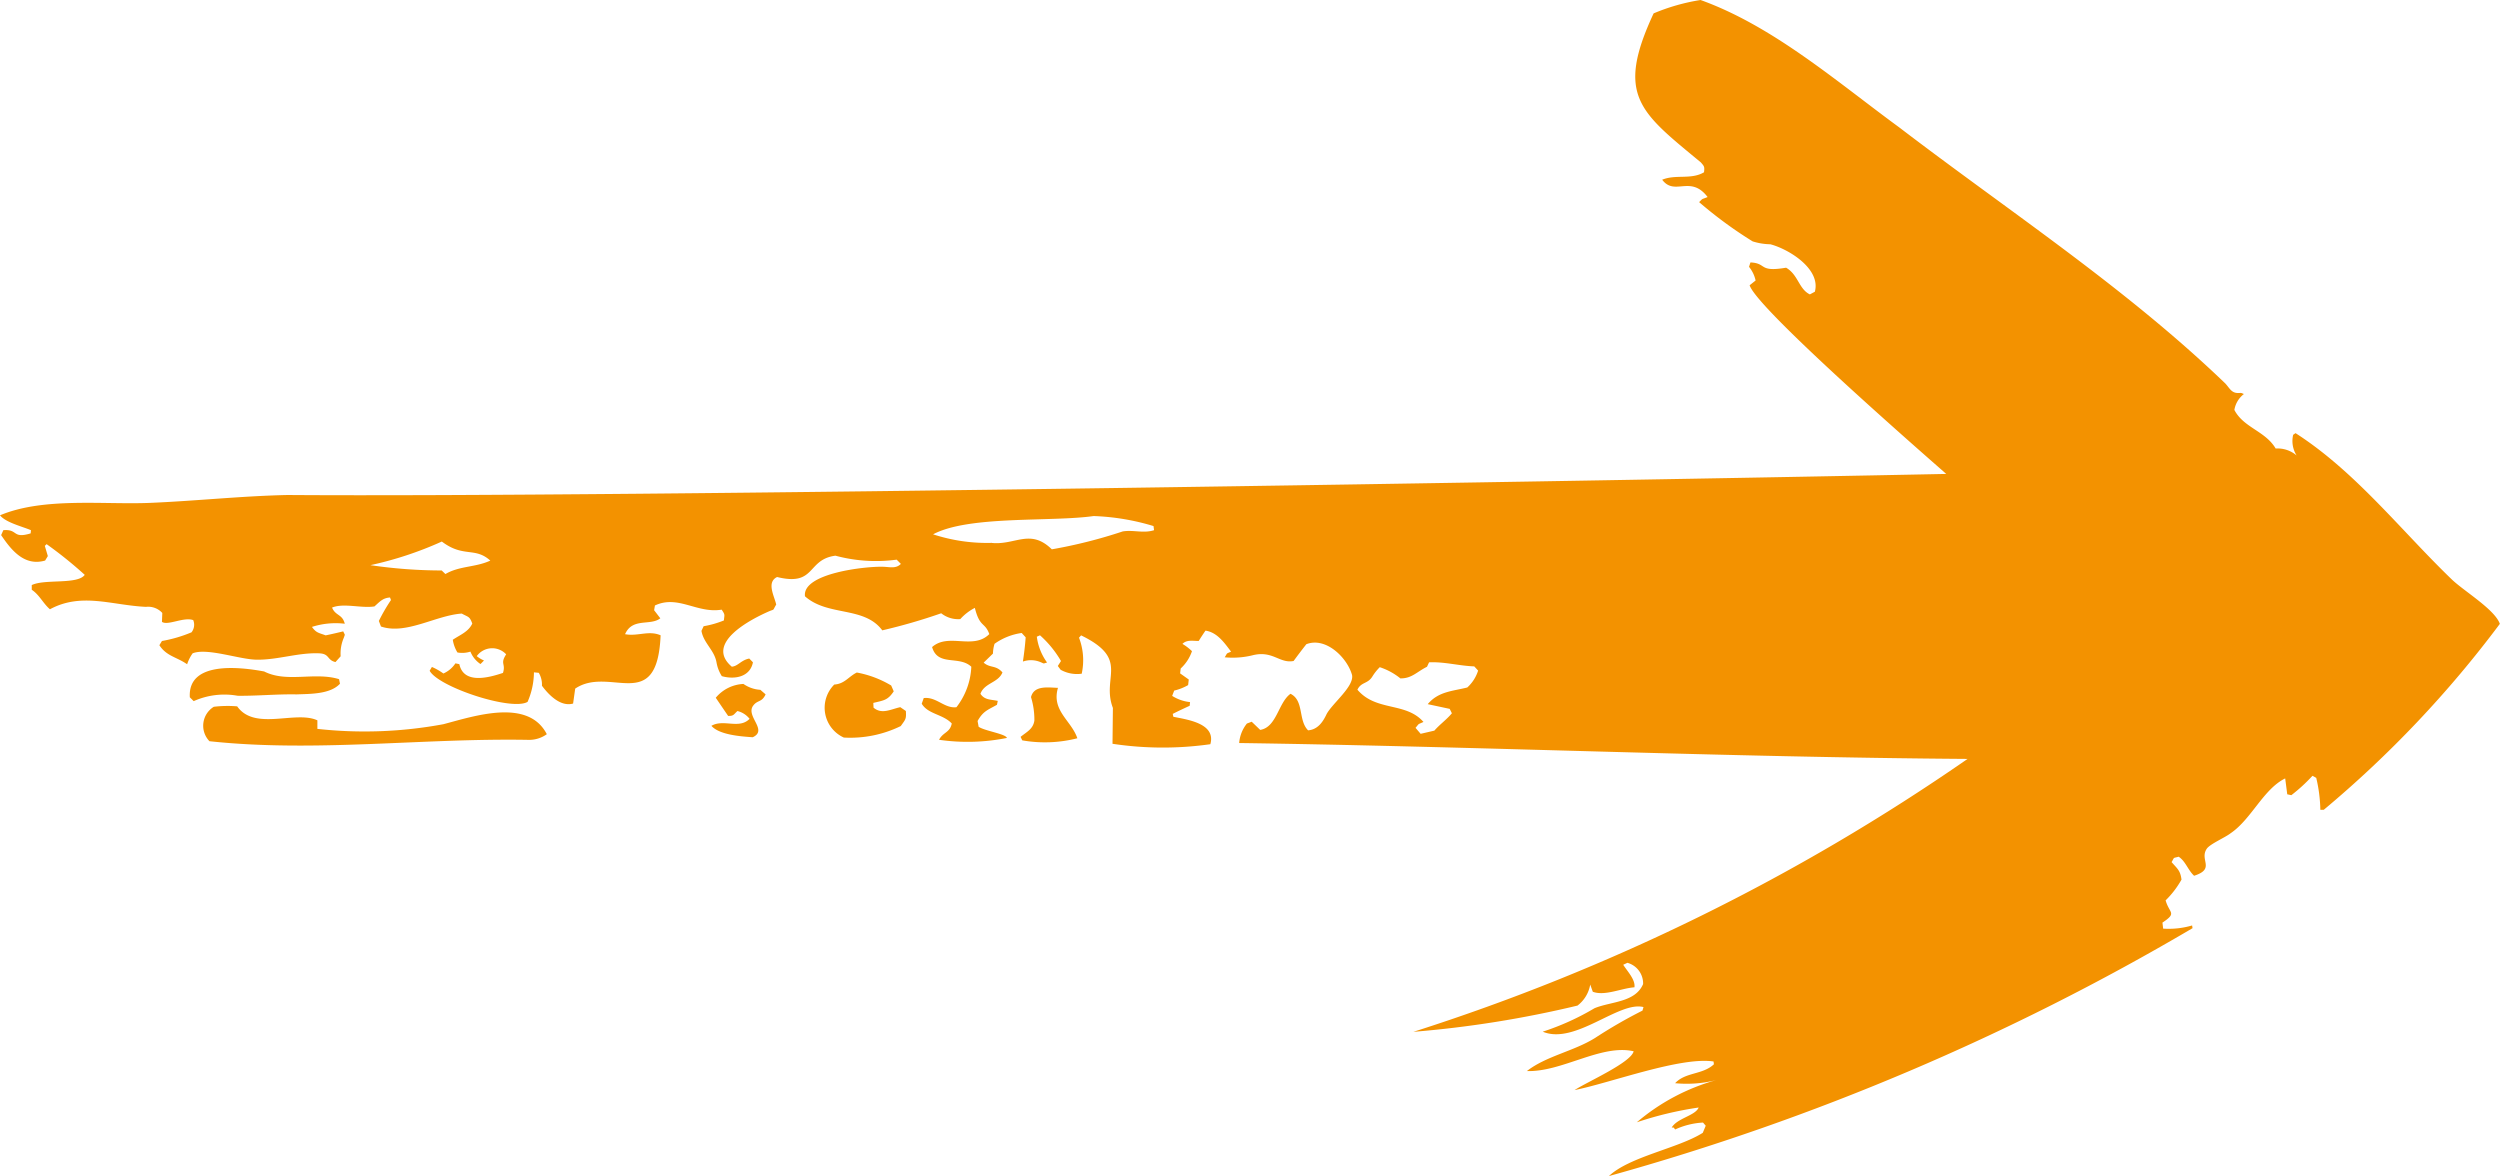 <svg xmlns="http://www.w3.org/2000/svg" xmlns:xlink="http://www.w3.org/1999/xlink" id="Groupe_62" data-name="Groupe 62" width="78.651" height="37" viewBox="0 0 78.651 37"><defs><clipPath id="clip-path"><rect id="Rectangle_46" data-name="Rectangle 46" width="78.651" height="37" fill="#f39200"></rect></clipPath></defs><g id="Groupe_61" data-name="Groupe 61" clip-path="url(#clip-path)"><path id="Trac&#xE9;_64" data-name="Trac&#xE9; 64" d="M0,16.212c1.363-.575,3.248-.331,4.713-.391,1.444-.06,2.888-.217,4.332-.248,10.623.076,41.122-.437,52.185-.663-.952-.835-5.966-5.216-6.186-5.936l.188-.149a1.02,1.02,0,0,0-.207-.43l.045-.139c.532.025.24.315,1.121.166.383.22.4.673.748.84l.157-.084c.194-.714-.812-1.338-1.4-1.493a1.958,1.958,0,0,1-.557-.091,13.182,13.182,0,0,1-1.684-1.235c.137-.133.052-.072.267-.16-.538-.71-1.035-.017-1.429-.545.429-.177.908.007,1.316-.234.02-.174.012-.182-.1-.311C51.6,3.527,50.813,3.016,52.024.421A6.335,6.335,0,0,1,53.5,0c2.29.824,4.3,2.581,6.255,4.011,3.449,2.635,7.121,5.04,10.254,8.053.131.142.19.294.385.3.147,0,.091-.011.2.032a.8.8,0,0,0-.3.5c.291.562.973.661,1.3,1.215a.919.919,0,0,1,.659.219.848.848,0,0,1-.109-.651l.075-.052c1.892,1.216,3.312,3.057,4.913,4.6.381.367,1.357.947,1.514,1.4a34.53,34.53,0,0,1-5.54,5.85l-.107,0a4.689,4.689,0,0,0-.129-1.005l-.119-.065a5.253,5.253,0,0,1-.665.61l-.128-.028-.065-.5c-.687.337-1.065,1.286-1.718,1.726-.165.131-.646.336-.748.485-.243.355.283.632-.4.852-.2-.189-.263-.451-.485-.6-.195.056-.12,0-.223.17.185.211.277.267.312.551a2.911,2.911,0,0,1-.5.653c.118.418.37.387-.1.7l.023.189a2.623,2.623,0,0,0,.911-.1l.013.086A76.47,76.47,0,0,1,50.617,37c.648-.614,2.188-.874,2.953-1.361l.093-.223-.086-.1a2.413,2.413,0,0,0-.877.218l-.046-.062h-.062c.183-.3.744-.371.849-.629a11.112,11.112,0,0,0-1.946.465A6.556,6.556,0,0,1,54,33.978a3.771,3.771,0,0,1-1.3.1c.321-.351.867-.263,1.22-.595l-.011-.088c-1.035-.158-3.24.672-4.373.9.394-.258,1.778-.865,1.859-1.221-1.018-.235-2.258.659-3.358.622.6-.47,1.48-.625,2.144-1.041a15.211,15.211,0,0,1,1.492-.861l.032-.111c-.772-.2-2.156,1.2-3.17.774a8.026,8.026,0,0,0,1.627-.737c.515-.215,1.282-.177,1.531-.761a.675.675,0,0,0-.494-.669l-.132.062c.131.206.389.471.353.709-.409.029-.933.282-1.31.14l-.081-.227a1.056,1.056,0,0,1-.4.662,33.945,33.945,0,0,1-5.164.826A65.538,65.538,0,0,0,61.9,23.876c-7.618-.055-15.385-.391-22.915-.5a1.114,1.114,0,0,1,.243-.613l.151-.057.267.257c.522-.083.568-.86.954-1.136.433.215.235.832.553,1.15.3-.024.463-.256.583-.513.189-.345.868-.869.8-1.227-.153-.552-.831-1.21-1.439-.969-.136.173-.268.347-.4.527-.446.088-.659-.348-1.309-.175a2.623,2.623,0,0,1-.858.059c.1-.157.03-.1.2-.178-.212-.281-.438-.608-.805-.661-.074.107-.145.215-.213.325-.19,0-.375-.045-.512.092a1.614,1.614,0,0,1,.3.229,1.315,1.315,0,0,1-.355.545l-.018.154.272.193-.02.175a1.617,1.617,0,0,1-.438.173l-.064.167a1.289,1.289,0,0,0,.562.195l-.011.116c-.179.082-.358.165-.533.255l.019.091c.458.093,1.345.212,1.164.863A10.608,10.608,0,0,1,35,23.4l.012-1.128c-.371-.977.553-1.527-1-2.283l-.066.073a1.979,1.979,0,0,1,.085,1.133,1.054,1.054,0,0,1-.663-.124l-.089-.119.1-.156a3.3,3.3,0,0,0-.66-.809l-.1.044a1.765,1.765,0,0,0,.322.812c-.155.045-.061.039-.252-.03a.77.77,0,0,0-.508,0c.038-.255.068-.5.087-.762l-.125-.137a1.935,1.935,0,0,0-.854.34,1.128,1.128,0,0,0-.05.308l-.293.285c.208.18.382.068.592.308-.134.33-.565.325-.693.672.132.2.32.175.545.223l-.025.123c-.3.168-.434.2-.61.51l.033.181c.194.134.849.222.89.352a6.292,6.292,0,0,1-2.135.058c.129-.246.343-.222.4-.513-.273-.293-.75-.29-.945-.622l.063-.178c.4-.047.65.334,1.029.288a2.228,2.228,0,0,0,.468-1.273c-.383-.363-1.056,0-1.234-.619.518-.458,1.29.1,1.8-.408-.14-.387-.3-.2-.455-.825a1.6,1.6,0,0,0-.458.353.858.858,0,0,1-.6-.183,17.922,17.922,0,0,1-1.854.537c-.572-.769-1.709-.429-2.432-1.071-.095-.731,1.933-.95,2.472-.929.206.008.392.065.545-.091l-.132-.133a4.9,4.9,0,0,1-1.927-.125c-.91.119-.607.974-1.835.671-.343.166-.086.6-.028.867-.121.2-.037.137-.211.206-.587.255-2.055,1.011-1.186,1.748.191-.013.292-.207.549-.256l.116.118c-.09.463-.576.551-.979.436a1.17,1.17,0,0,1-.168-.438c-.071-.388-.406-.6-.473-.987l.069-.146a3.018,3.018,0,0,0,.637-.182c.017-.19.044-.169-.07-.339-.774.128-1.374-.474-2.1-.131l-.025.149.195.254c-.314.246-.878-.029-1.109.5.4.075.745-.128,1.118.035-.105,2.517-1.592.94-2.687,1.677l-.066.47c-.391.111-.764-.267-.98-.56a.724.724,0,0,0-.1-.407l-.152-.015a2.373,2.373,0,0,1-.2.929c-.493.295-2.8-.462-3.081-.979l.071-.119a1.813,1.813,0,0,1,.361.206.883.883,0,0,0,.379-.32l.123.025c.137.641.925.426,1.373.276.094-.3-.1-.275.1-.585a.6.6,0,0,0-.925.057.9.9,0,0,0,.228.137l-.111.112A.847.847,0,0,1,14.8,20.5a.844.844,0,0,1-.409.027,1.083,1.083,0,0,1-.146-.4c.228-.154.492-.249.613-.509-.083-.233-.124-.2-.331-.315-.817.056-1.753.676-2.542.407l-.066-.174a5.572,5.572,0,0,1,.381-.658l-.03-.081c-.23.016-.324.134-.489.281-.412.066-.971-.115-1.334.037.107.264.323.2.4.508a2.426,2.426,0,0,0-1.033.1c.139.194.214.183.431.266.185-.038.369-.081.553-.126.062.14.061.071.019.2a1.252,1.252,0,0,0-.1.584l-.163.182c-.274-.064-.177-.261-.512-.275-.65-.028-1.306.208-1.956.2-.536,0-1.569-.383-2.026-.2a1.287,1.287,0,0,0-.173.344c-.318-.225-.65-.252-.873-.6l.081-.132a4.317,4.317,0,0,0,.93-.273.383.383,0,0,0,.054-.384c-.3-.108-.8.183-.984.055l.011-.28a.6.6,0,0,0-.513-.192c-1.081-.05-2.025-.462-3.022.076-.219-.189-.325-.448-.572-.614l0-.147c.408-.2,1.439-.008,1.667-.322a13.153,13.153,0,0,0-1.2-.966l-.056.055.095.32-.085.141c-.646.188-1.059-.317-1.384-.8l.069-.155c.473-.041.273.279.86.1l.009-.1C.7,16.563.182,16.44,0,16.212m44.784,6.5c-.2.094-.117.029-.251.186l.161.188.431-.1c.175-.2.381-.342.552-.546l-.069-.139-.691-.148c.334-.4.779-.408,1.245-.525a1.207,1.207,0,0,0,.34-.531l-.121-.132c-.484-.018-.938-.15-1.422-.128l-.065.14c-.318.156-.479.372-.838.365a2.04,2.04,0,0,0-.648-.352,1.6,1.6,0,0,0-.237.3c-.149.233-.347.161-.466.408.587.694,1.523.379,2.079,1.016M31.21,17.082c.74.069,1.205-.461,1.881.2a15.538,15.538,0,0,0,2.23-.563c.34-.056.648.069.986-.039l-.017-.13a7.343,7.343,0,0,0-1.883-.315c-1.341.191-3.925-.026-5.052.575a5.456,5.456,0,0,0,1.855.269m-17.312.87.115.111c.439-.26.948-.207,1.412-.423-.482-.438-.847-.084-1.525-.6a11.177,11.177,0,0,1-2.247.743,15.432,15.432,0,0,0,2.246.167" transform="translate(0 0)" fill="#f39200"></path><path id="Trac&#xE9;_65" data-name="Trac&#xE9; 65" d="M650.388,214.62l-.041-.014.04.012Z" transform="translate(-634.919 -193.757)" fill="#f39200"></path><path id="Trac&#xE9;_66" data-name="Trac&#xE9; 66" d="M632.841,228.64a3.642,3.642,0,0,1,.738-.014c.551.783,1.833.122,2.523.44v.269a13.55,13.55,0,0,0,3.964-.147c.979-.258,2.666-.827,3.254.314a.955.955,0,0,1-.595.178c-3.325-.059-6.7.4-10.018.043a.7.7,0,0,1,.134-1.082" transform="translate(-626.117 -206.404)" fill="#f39200"></path><path id="Trac&#xE9;_67" data-name="Trac&#xE9; 67" d="M516.471,218.159c.325-.021.451-.254.707-.378a3.246,3.246,0,0,1,1.081.408l.08.183c-.186.283-.311.284-.642.365l.007.149c.258.221.54.051.841-.015l.176.12c.017.257-.01.261-.16.474a3.621,3.621,0,0,1-1.792.362,1.031,1.031,0,0,1-.3-1.668" transform="translate(-490.222 -196.623)" fill="#f39200"></path><path id="Trac&#xE9;_68" data-name="Trac&#xE9; 68" d="M701.812,216.422c.715.367,1.591.007,2.36.244l.029.143c-.306.333-.939.319-1.367.336-.616-.012-1.248.051-1.854.043a2.355,2.355,0,0,0-1.381.169l-.122-.121c-.068-1.151,1.583-.952,2.335-.813" transform="translate(-693.505 -195.299)" fill="#f39200"></path><path id="Trac&#xE9;_69" data-name="Trac&#xE9; 69" d="M461.139,223.653a2.417,2.417,0,0,0-.106-.727c.094-.381.545-.3.848-.292-.211.721.421,1.026.61,1.586a4.125,4.125,0,0,1-1.733.066l-.053-.11c.2-.162.4-.249.435-.522" transform="translate(-428.597 -200.994)" fill="#f39200"></path><path id="Trac&#xE9;_70" data-name="Trac&#xE9; 70" d="M562.861,222.574a.7.7,0,0,0-.385-.249c-.124.114-.116.158-.293.154l-.389-.571a1.207,1.207,0,0,1,.871-.435,1.039,1.039,0,0,0,.532.185l.165.143c-.118.258-.249.171-.386.349-.26.334.476.774-.019,1-.374-.026-1.048-.073-1.3-.359.38-.224.87.115,1.2-.219" transform="translate(-539.276 -199.956)" fill="#f39200"></path></g></svg>